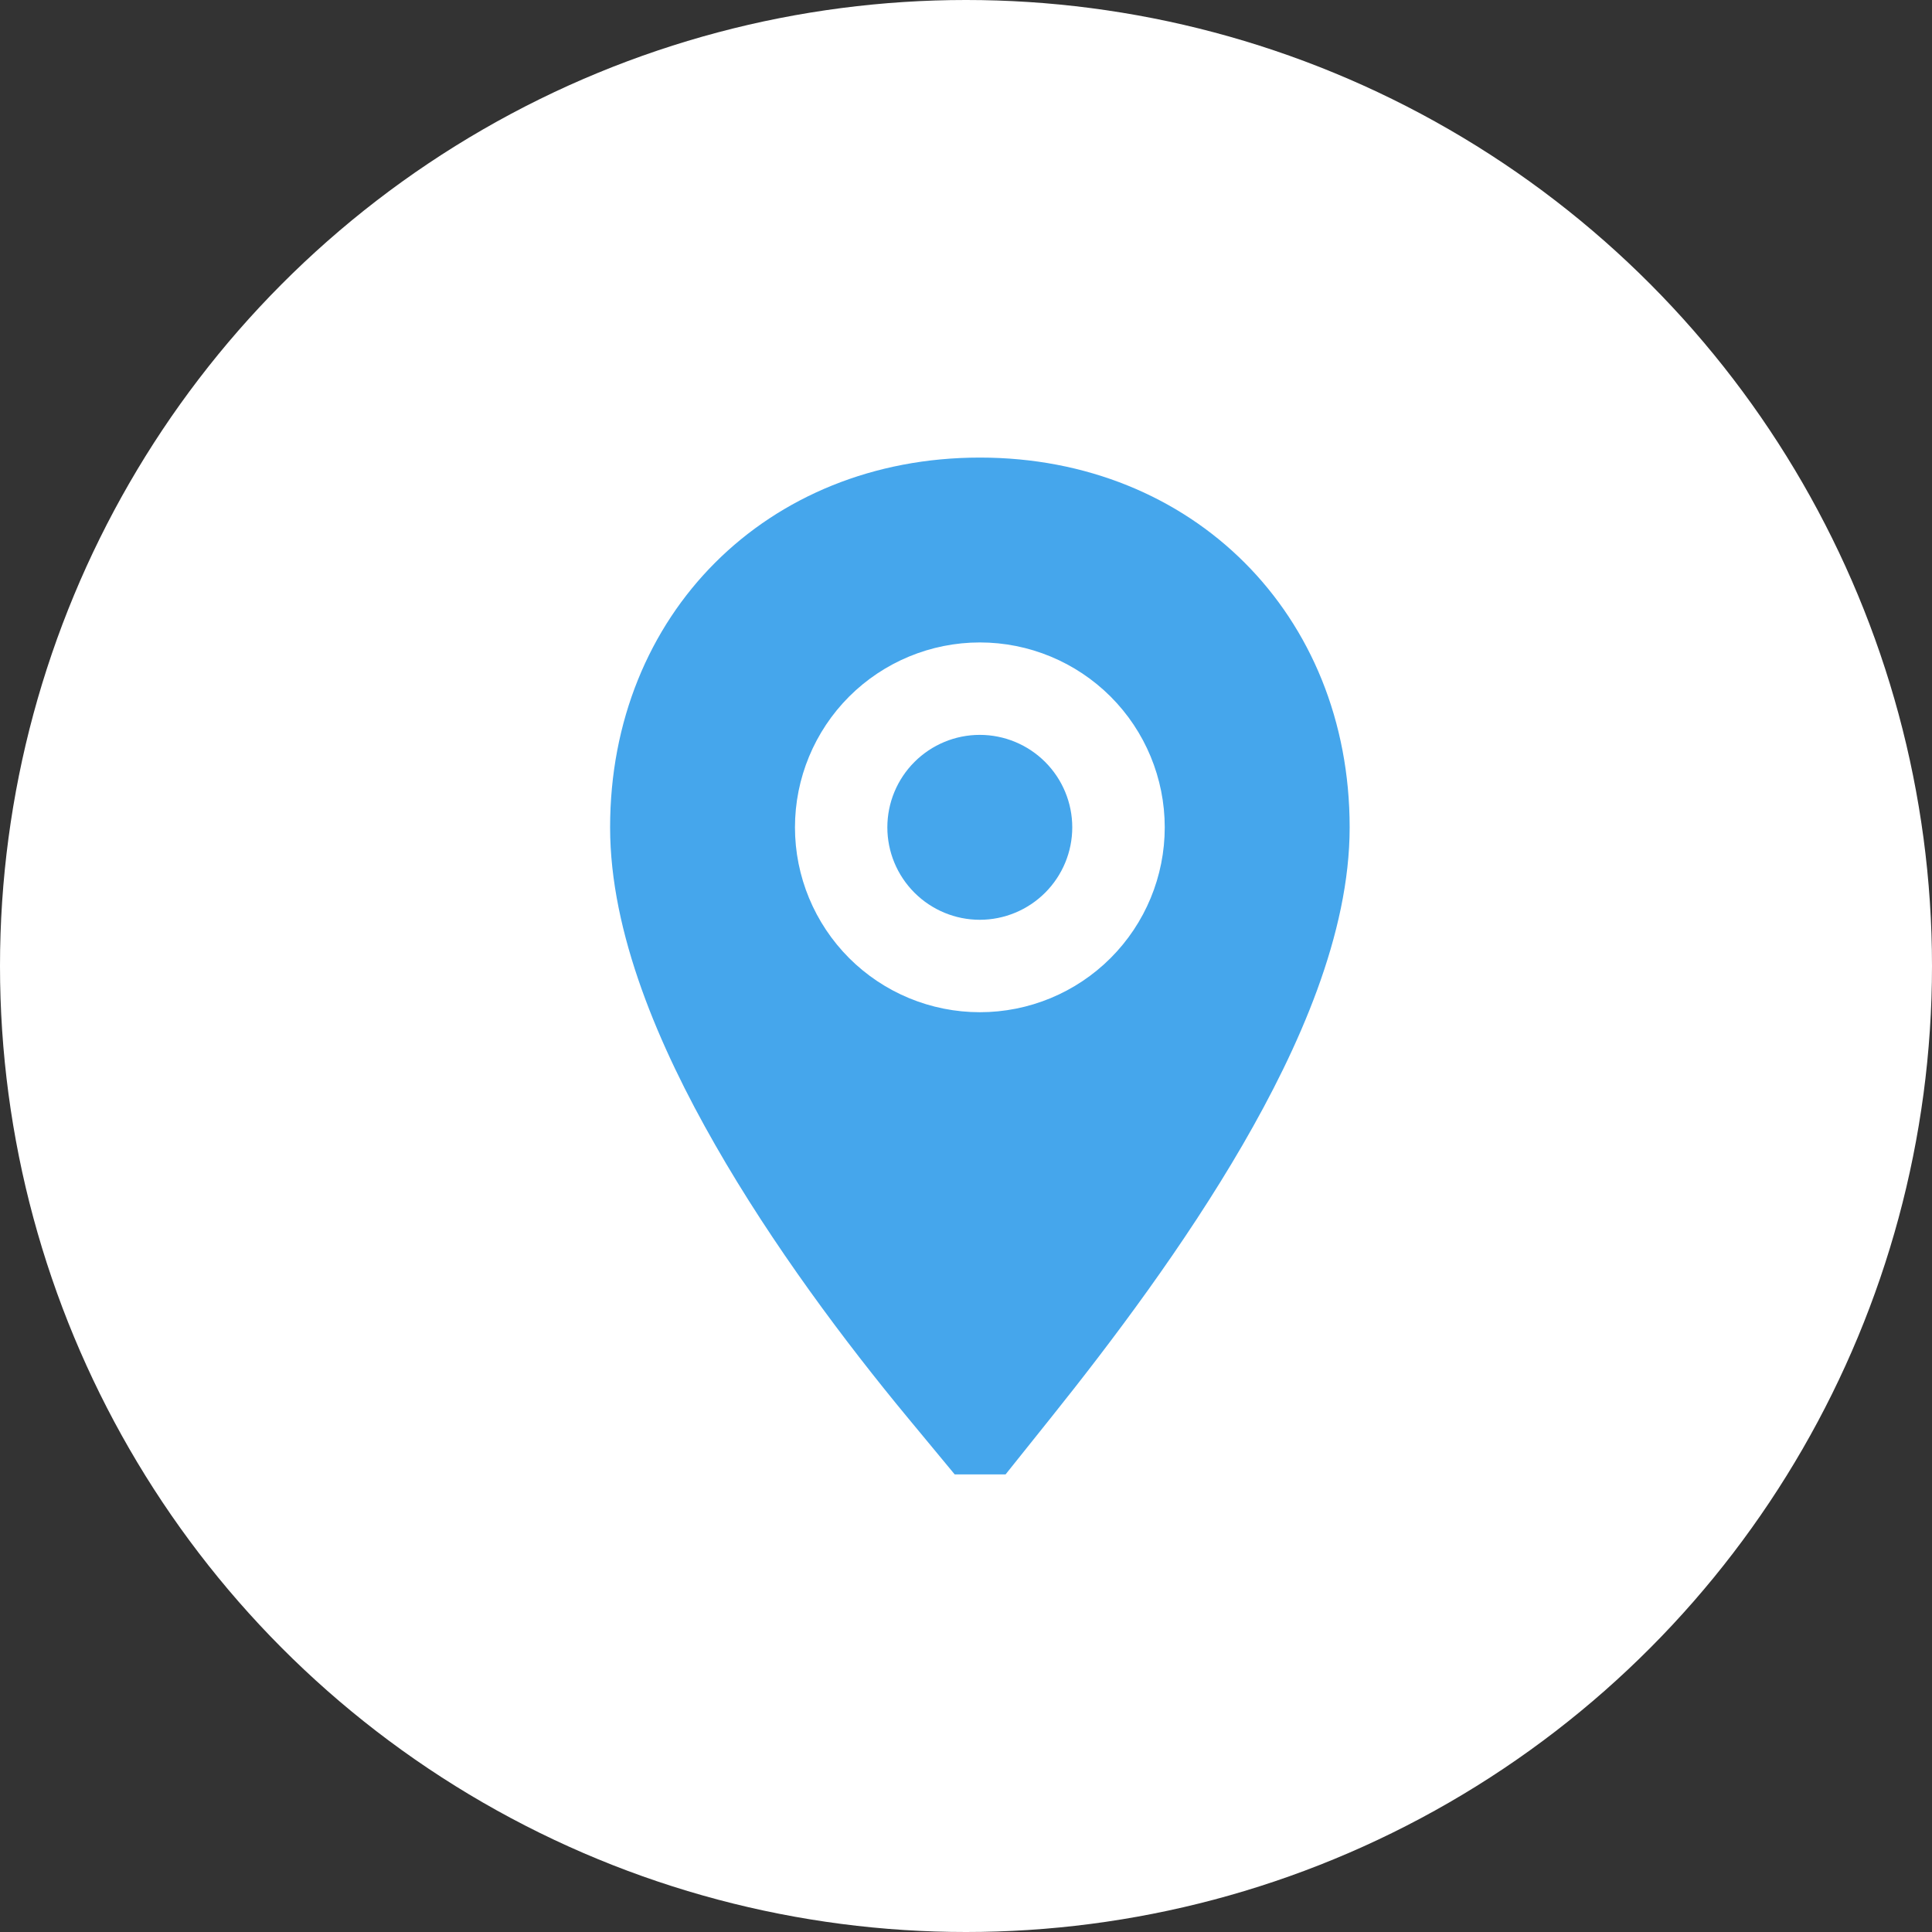 <?xml version="1.0" encoding="UTF-8"?> <svg xmlns="http://www.w3.org/2000/svg" width="38" height="38" viewBox="0 0 38 38" fill="none"><rect x="0" y="0" width="38" height="38" fill="#333333" stroke="none"/><circle cx="19" cy="19" r="19" fill="white"></circle><path fill-rule="evenodd" clip-rule="evenodd" d="M19.778 29H18.778L17.862 27.894C16.627 26.403 15.196 24.494 14.065 22.515C12.966 20.596 12 18.357 12 16.273C12 12.086 15.086 9 19.273 9C23.459 9 26.546 12.086 26.546 16.273C26.546 18.368 25.549 20.607 24.443 22.515C23.301 24.485 21.87 26.386 20.682 27.87L19.778 29ZM22.909 16.273C22.909 17.237 22.526 18.162 21.844 18.844C21.162 19.526 20.237 19.909 19.273 19.909C18.308 19.909 17.383 19.526 16.701 18.844C16.02 18.162 15.636 17.237 15.636 16.273C15.636 15.308 16.02 14.383 16.701 13.701C17.383 13.02 18.308 12.636 19.273 12.636C20.237 12.636 21.162 13.02 21.844 13.701C22.526 14.383 22.909 15.308 22.909 16.273Z" fill="#45A6EC"></path><path d="M19.271 18.091C18.789 18.091 18.327 17.899 17.986 17.558C17.645 17.217 17.453 16.755 17.453 16.273C17.453 15.79 17.645 15.328 17.986 14.987C18.327 14.646 18.789 14.454 19.271 14.454C19.753 14.454 20.216 14.646 20.557 14.987C20.898 15.328 21.09 15.79 21.09 16.273C21.09 16.755 20.898 17.217 20.557 17.558C20.216 17.899 19.753 18.091 19.271 18.091Z" fill="#45A6EC"></path></svg> 